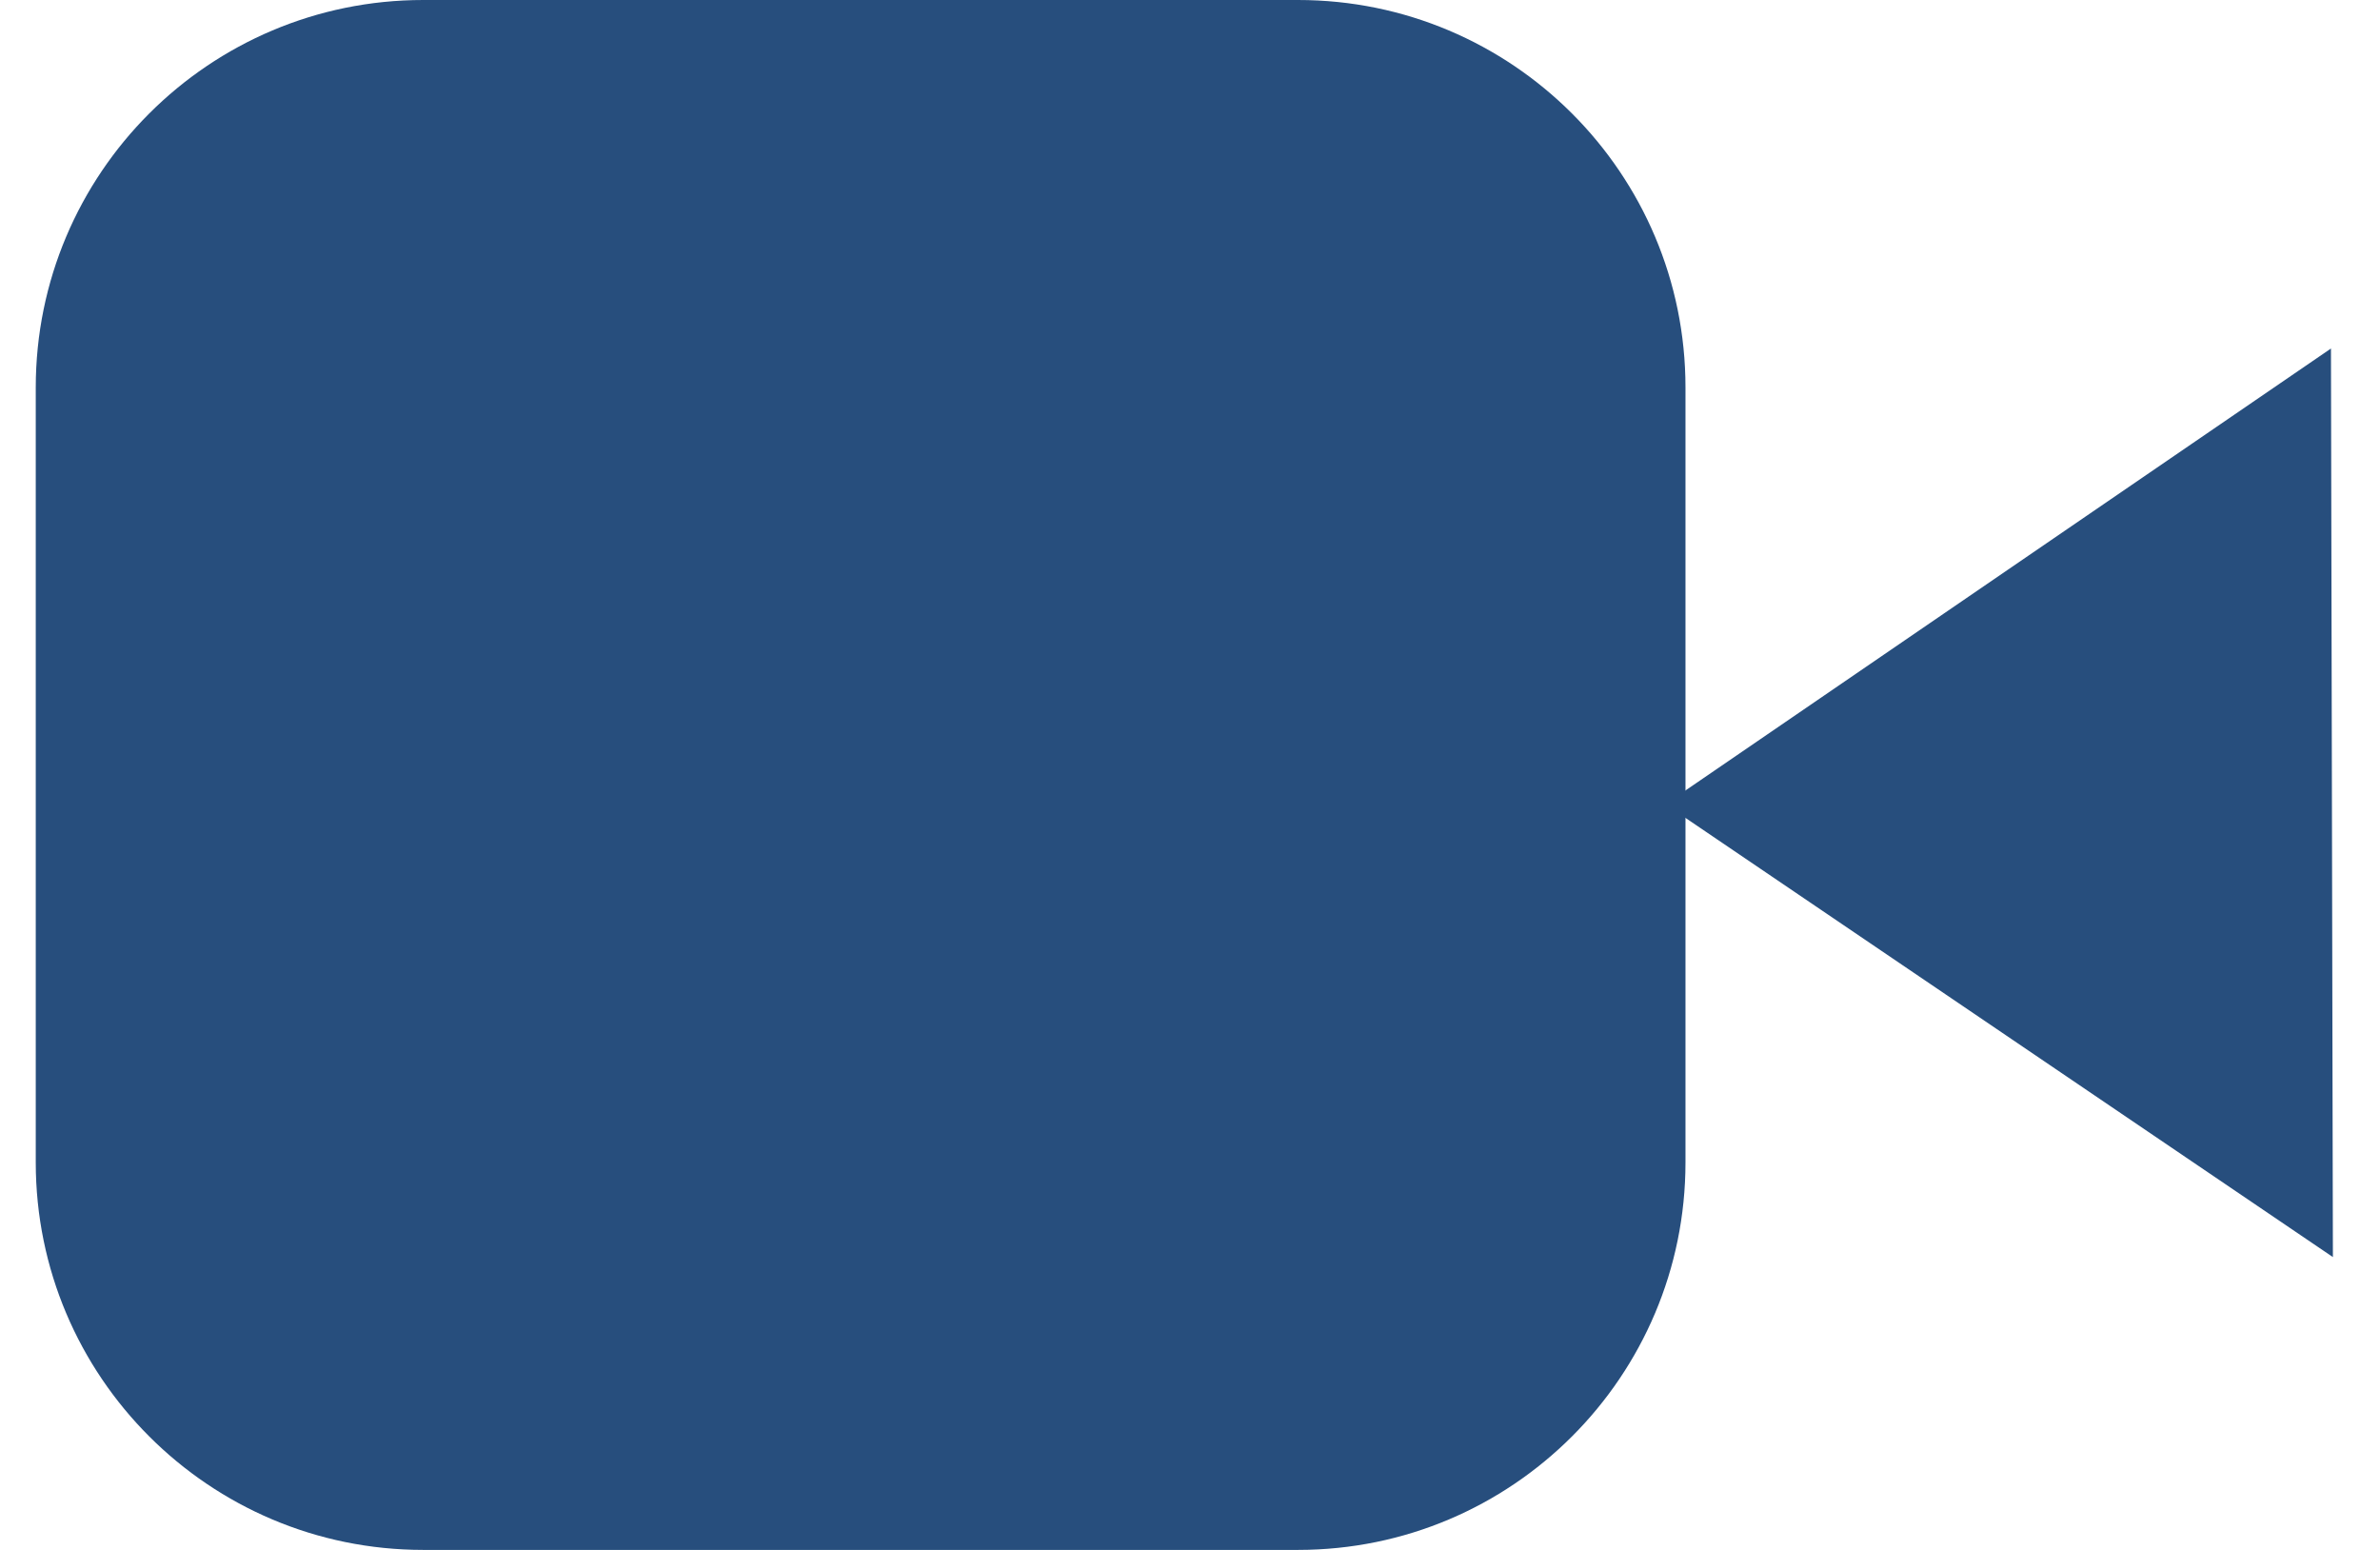 <svg width="43" height="28" viewBox="0 0 43 28" fill="none" xmlns="http://www.w3.org/2000/svg">
<path d="M30.452 21C30.452 24.866 27.318 28 23.452 28H7.646C3.78 28 0.646 24.866 0.646 21V7C0.646 3.134 3.78 0 7.646 0H23.452C27.318 0 30.452 3.134 30.452 7V21Z" fill="#274E7D"/>
<path d="M30.088 14.529L42.149 22.71L42.114 6.296L30.088 14.529Z" fill="#274E7D"/>
</svg>
